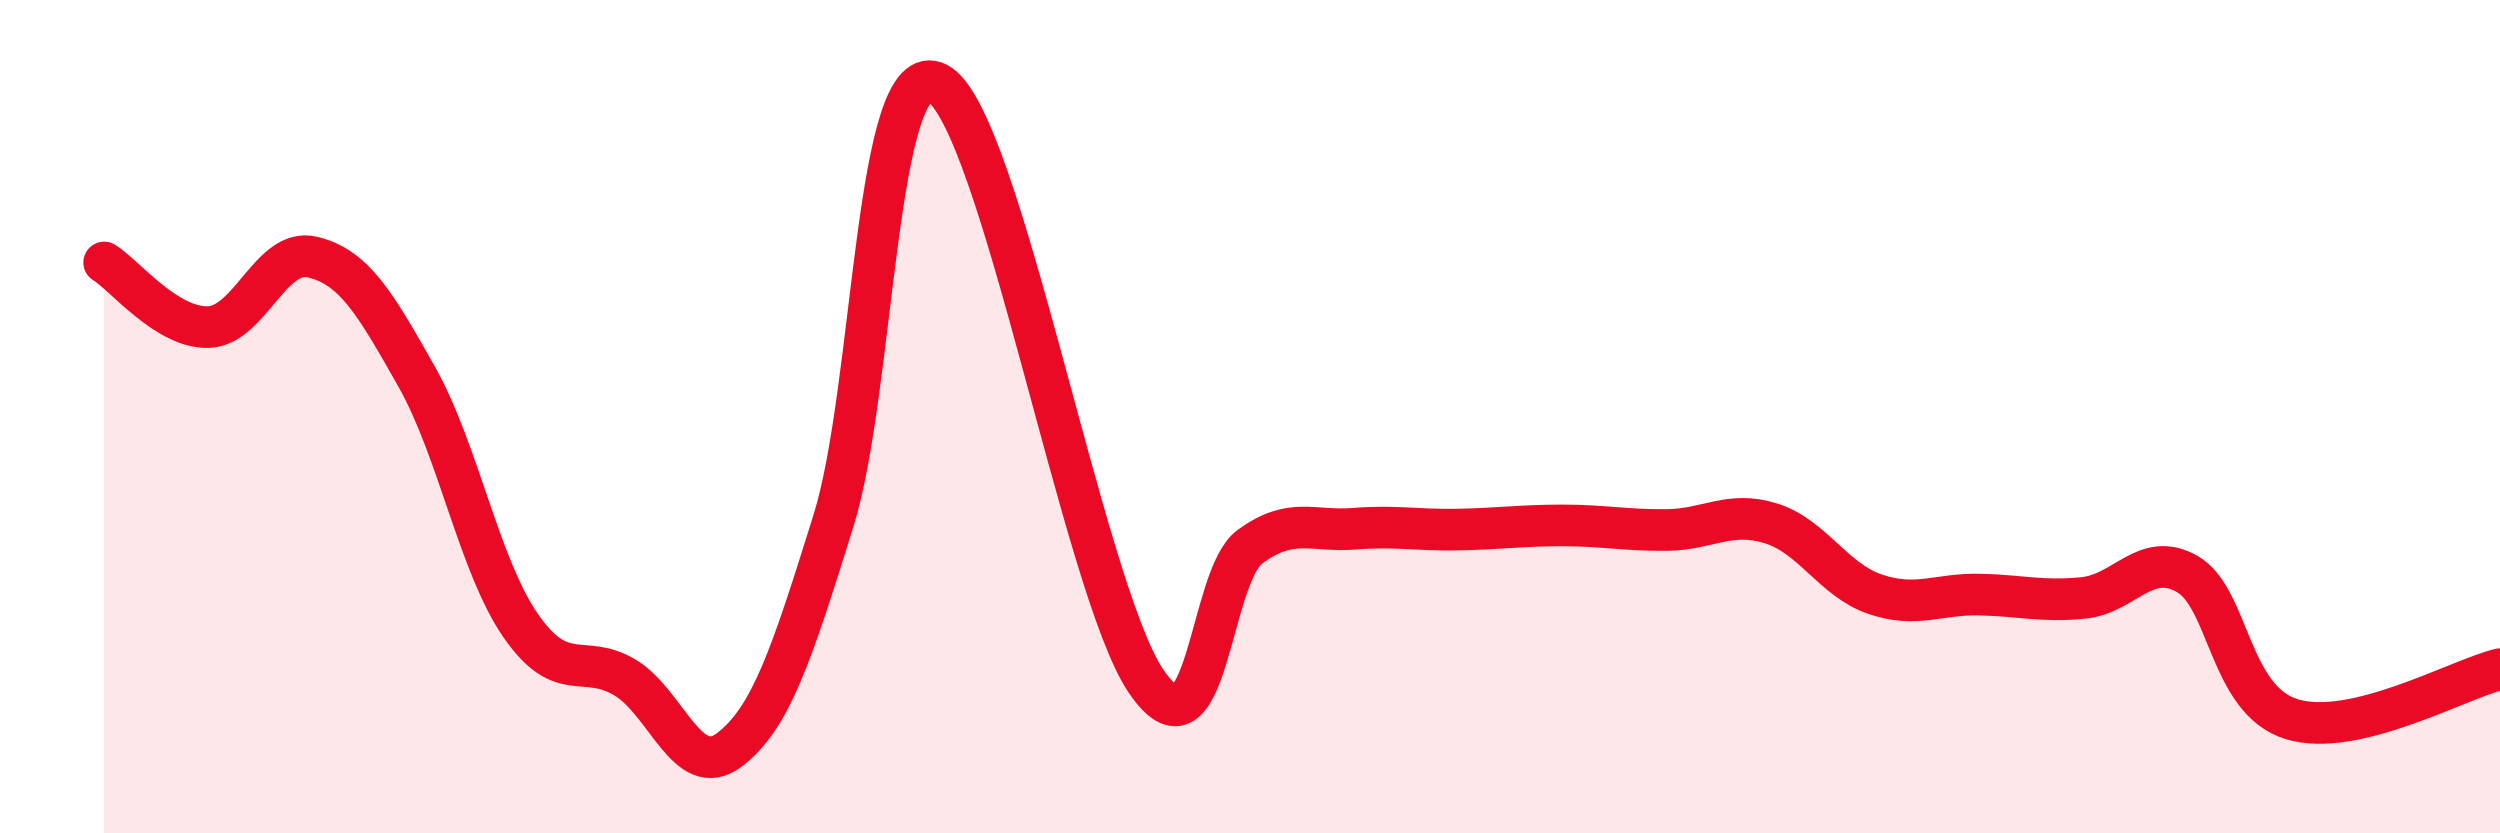 
    <svg width="60" height="20" viewBox="0 0 60 20" xmlns="http://www.w3.org/2000/svg">
      <path
        d="M 2.5,6.3 C 3,6.61 4,7.88 5,7.85 C 6,7.82 6.5,5.93 7.5,6.17 C 8.5,6.41 9,7.27 10,9.04 C 11,10.81 11.5,13.58 12.5,15.02 C 13.5,16.46 14,15.66 15,16.26 C 16,16.86 16.5,18.75 17.5,18 C 18.5,17.25 19,15.71 20,12.51 C 21,9.31 21,1.23 22.5,2 C 24,2.77 26,14.12 27.5,16.34 C 29,18.56 29,13.85 30,13.12 C 31,12.39 31.5,12.77 32.5,12.69 C 33.5,12.61 34,12.73 35,12.71 C 36,12.69 36.5,12.61 37.5,12.61 C 38.5,12.61 39,12.73 40,12.72 C 41,12.71 41.5,12.25 42.5,12.56 C 43.5,12.87 44,13.92 45,14.26 C 46,14.6 46.5,14.25 47.5,14.27 C 48.5,14.29 49,14.45 50,14.35 C 51,14.25 51.5,13.2 52.5,13.78 C 53.5,14.36 53.5,16.8 55,17.26 C 56.5,17.72 59,16.3 60,16.06L60 20L2.5 20Z"
        fill="#EB0A25"
        opacity="0.1"
        stroke-linecap="round"
        stroke-linejoin="round"
      />
      <path
        d="M 2.5,6.3 C 3,6.61 4,7.88 5,7.85 C 6,7.82 6.5,5.93 7.5,6.17 C 8.5,6.41 9,7.27 10,9.04 C 11,10.81 11.5,13.58 12.5,15.02 C 13.5,16.46 14,15.66 15,16.26 C 16,16.86 16.5,18.75 17.5,18 C 18.5,17.25 19,15.71 20,12.51 C 21,9.31 21,1.23 22.5,2 C 24,2.77 26,14.12 27.5,16.34 C 29,18.56 29,13.85 30,13.12 C 31,12.39 31.5,12.77 32.5,12.69 C 33.5,12.61 34,12.73 35,12.71 C 36,12.69 36.5,12.61 37.5,12.61 C 38.5,12.61 39,12.73 40,12.72 C 41,12.71 41.5,12.25 42.5,12.56 C 43.5,12.87 44,13.92 45,14.26 C 46,14.6 46.5,14.25 47.5,14.27 C 48.5,14.29 49,14.45 50,14.35 C 51,14.25 51.5,13.2 52.5,13.78 C 53.5,14.36 53.5,16.8 55,17.26 C 56.5,17.72 59,16.3 60,16.06"
        stroke="#EB0A25"
        stroke-width="1"
        fill="none"
        stroke-linecap="round"
        stroke-linejoin="round"
      />
    </svg>
  